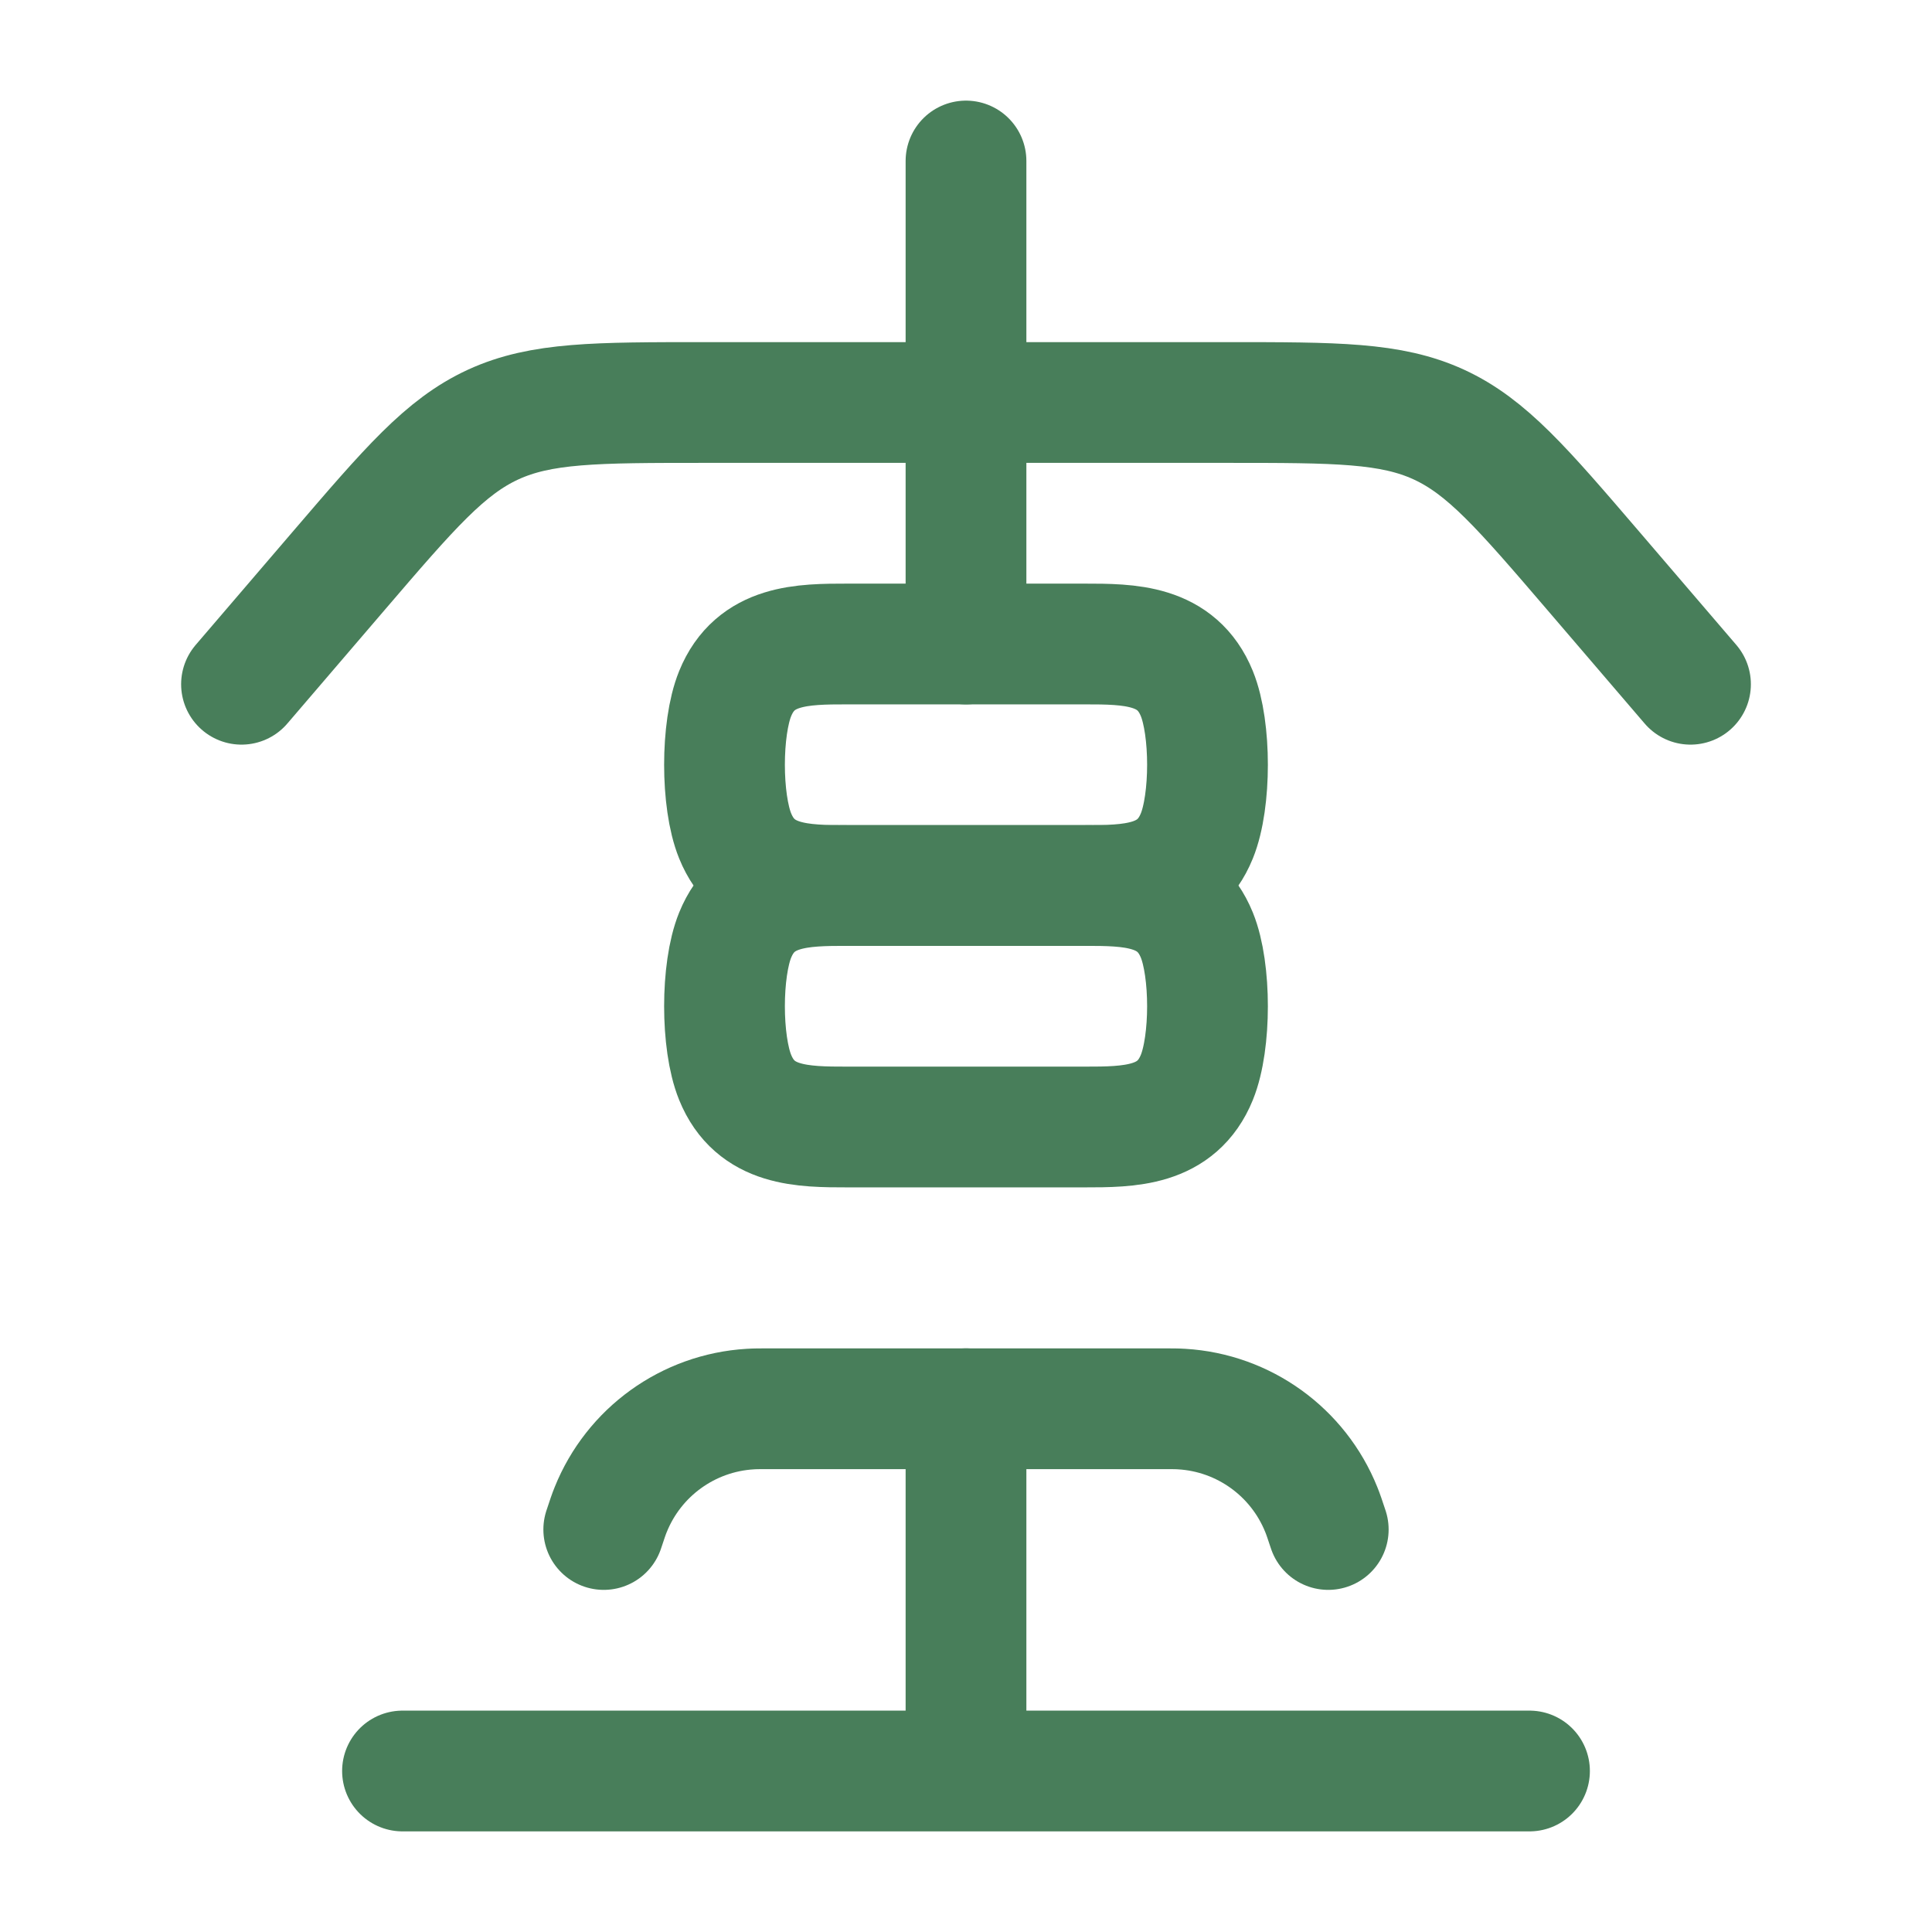 <svg xmlns="http://www.w3.org/2000/svg" viewBox="0 0 24 24" width="24" height="24" color="#487e5a" fill="none">
    <path d="M10.529 8H13.471C14.031 8 14.618 8.002 14.868 8.617C15.044 9.05 15.044 9.95 14.868 10.383C14.618 10.998 14.031 11 13.471 11H10.529C9.969 11 9.382 10.998 9.132 10.383C8.956 9.95 8.956 9.05 9.132 8.617C9.382 8.002 9.969 8 10.529 8Z" stroke="currentColor" stroke-width="1.5" stroke-linecap="round" stroke-linejoin="round" />
    <path d="M10.529 11H13.471C14.031 11 14.618 11.002 14.868 11.617C15.044 12.05 15.044 12.95 14.868 13.383C14.618 13.998 14.031 14 13.471 14H10.529C9.969 14 9.382 13.998 9.132 13.383C8.956 12.95 8.956 12.05 9.132 11.617C9.382 11.002 9.969 11 10.529 11Z" stroke="currentColor" stroke-width="1.5" stroke-linecap="round" stroke-linejoin="round" />
    <path d="M7.5 19C7.542 18.873 7.563 18.81 7.586 18.754C7.874 18.037 8.549 17.55 9.321 17.504C9.381 17.5 9.448 17.5 9.581 17.5H14.419C14.552 17.5 14.619 17.5 14.679 17.504C15.451 17.55 16.126 18.037 16.414 18.754C16.437 18.81 16.458 18.873 16.5 19" stroke="currentColor" stroke-width="1.5" stroke-linecap="round" stroke-linejoin="round" />
    <path d="M12 17.5V22M12 22H19M12 22H5" stroke="currentColor" stroke-width="1.5" stroke-linecap="round" stroke-linejoin="round" />
    <path d="M21 8.5L19.796 7.095C18.912 6.064 18.471 5.549 17.874 5.274C17.277 5 16.598 5 15.24 5H8.76C7.402 5 6.723 5 6.126 5.274C5.529 5.549 5.088 6.064 4.204 7.095L3 8.5" stroke="currentColor" stroke-width="1.5" stroke-linecap="round" stroke-linejoin="round" />
    <path d="M12 8L12 2" stroke="currentColor" stroke-width="1.5" stroke-linecap="round" stroke-linejoin="round" />
</svg>